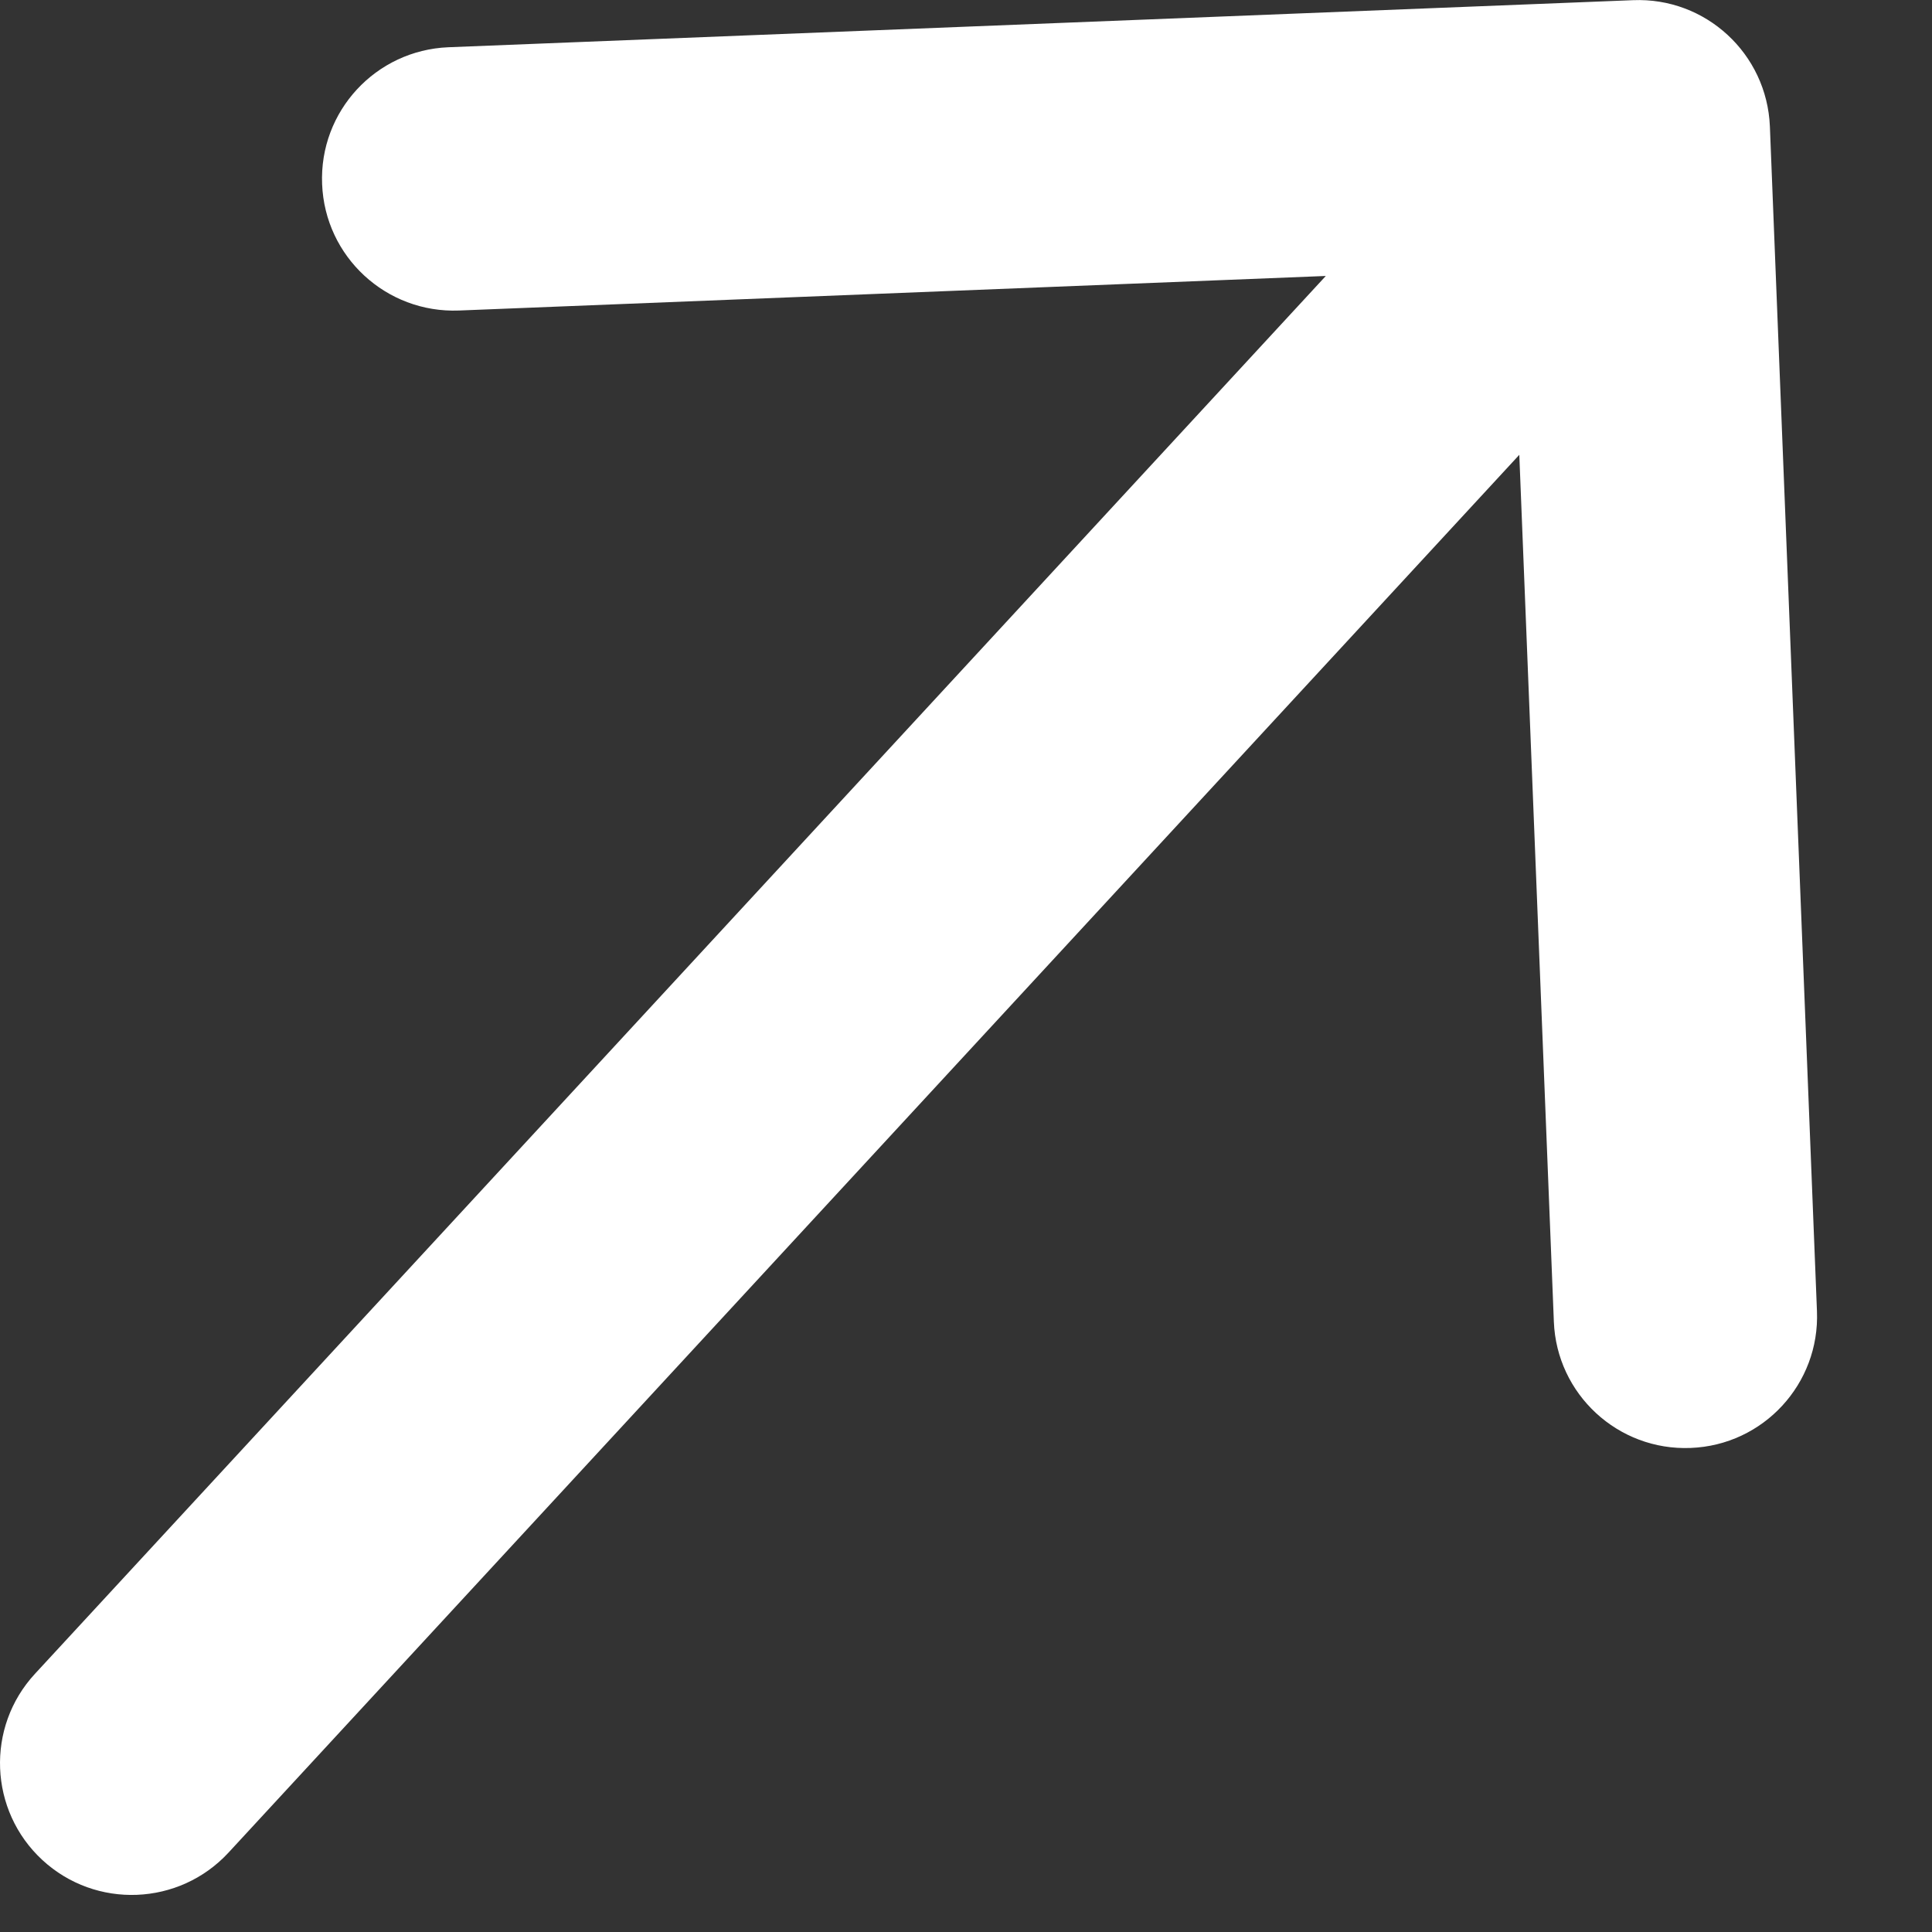 <svg width="11" height="11" viewBox="0 0 11 11" fill="none" xmlns="http://www.w3.org/2000/svg">
<rect x="0" y="0" width="11" height="11" fill="#333333" stroke="none"/>
<path d="M0.199 9.53C-0.082 9.834 -0.063 10.309 0.241 10.59C0.545 10.871 1.02 10.852 1.301 10.548L0.75 10.039L0.199 9.53ZM10.077 0.72C10.06 0.306 9.712 -0.016 9.298 0.001L2.553 0.269C2.139 0.286 1.817 0.634 1.834 1.048C1.85 1.462 2.199 1.784 2.613 1.768L8.608 1.529L8.847 7.525C8.863 7.938 9.212 8.261 9.626 8.244C10.04 8.228 10.362 7.879 10.345 7.465L10.077 0.72ZM0.75 10.039L1.301 10.548L9.879 1.259L9.328 0.75L8.777 0.241L0.199 9.53L0.75 10.039Z" fill="white"/>
</svg>

